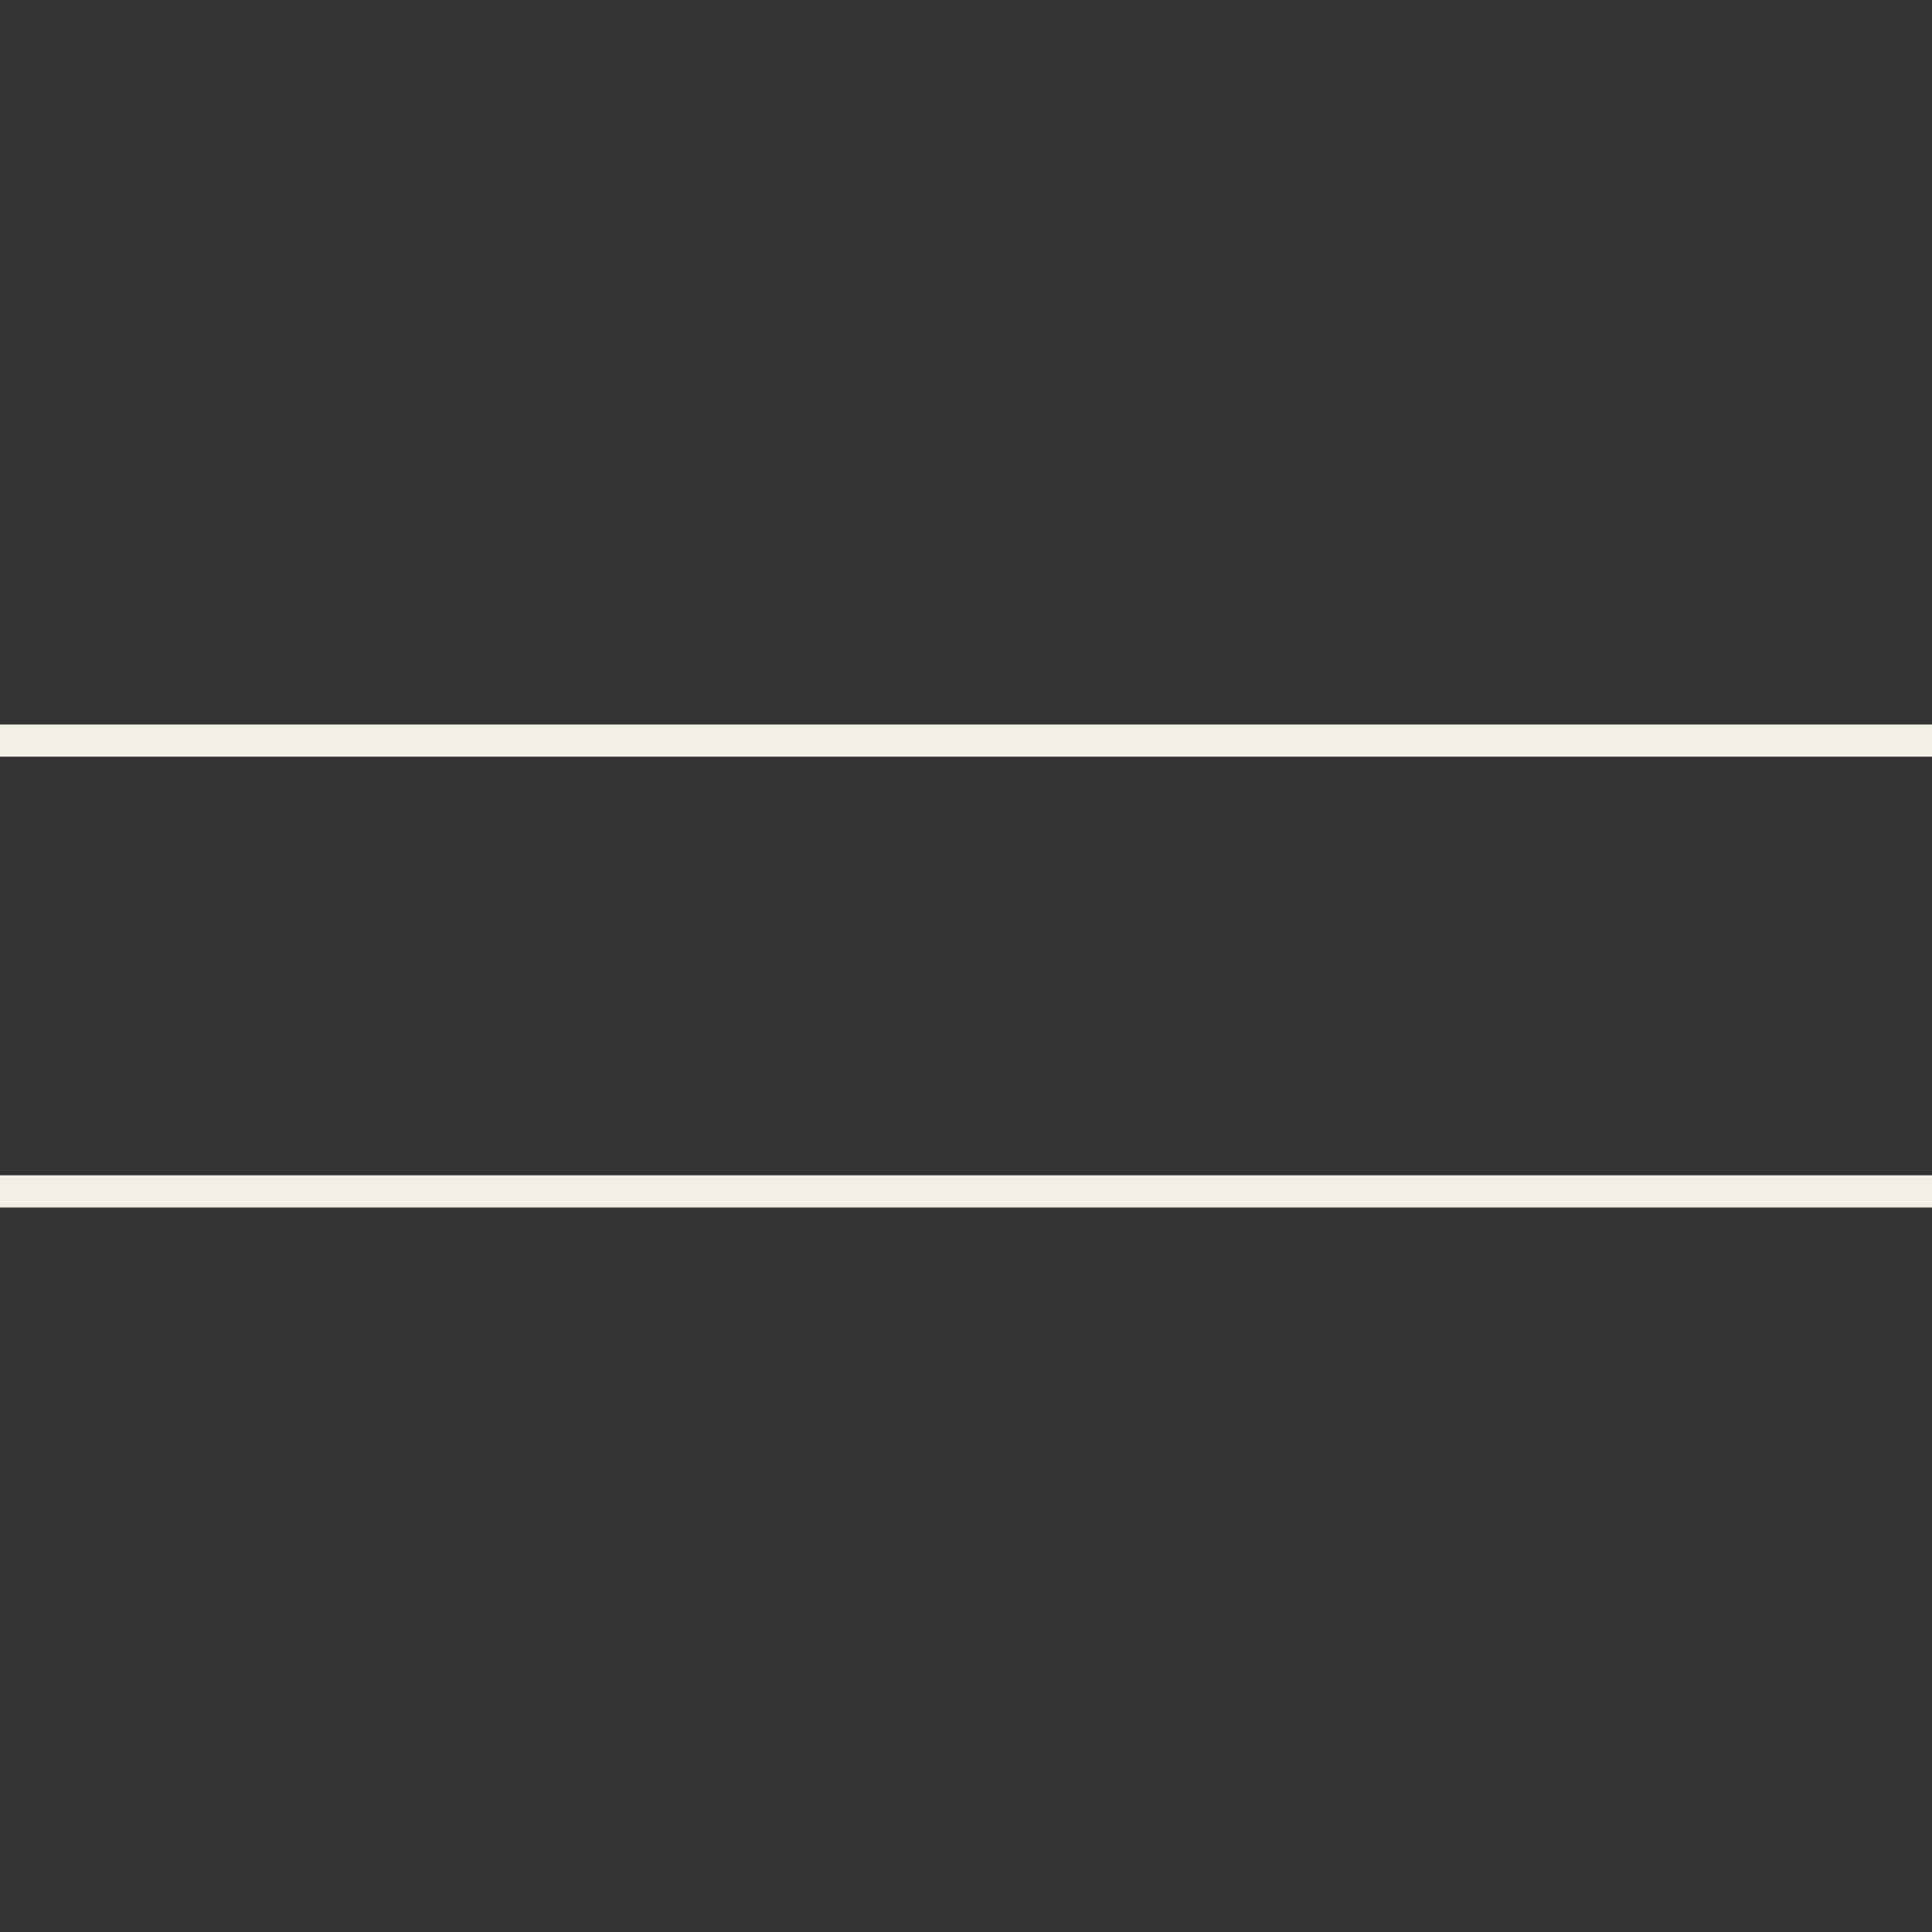 <?xml version="1.0" encoding="UTF-8"?> <svg xmlns="http://www.w3.org/2000/svg" width="60" height="60" viewBox="0 0 60 60" fill="none"><rect x="0" y="0" width="60" height="60" fill="#333333" stroke="none"/><path d="M0 23H60" stroke="#F2EFE6"></path><path d="M0 37H60" stroke="#F2EFE6"></path></svg> 